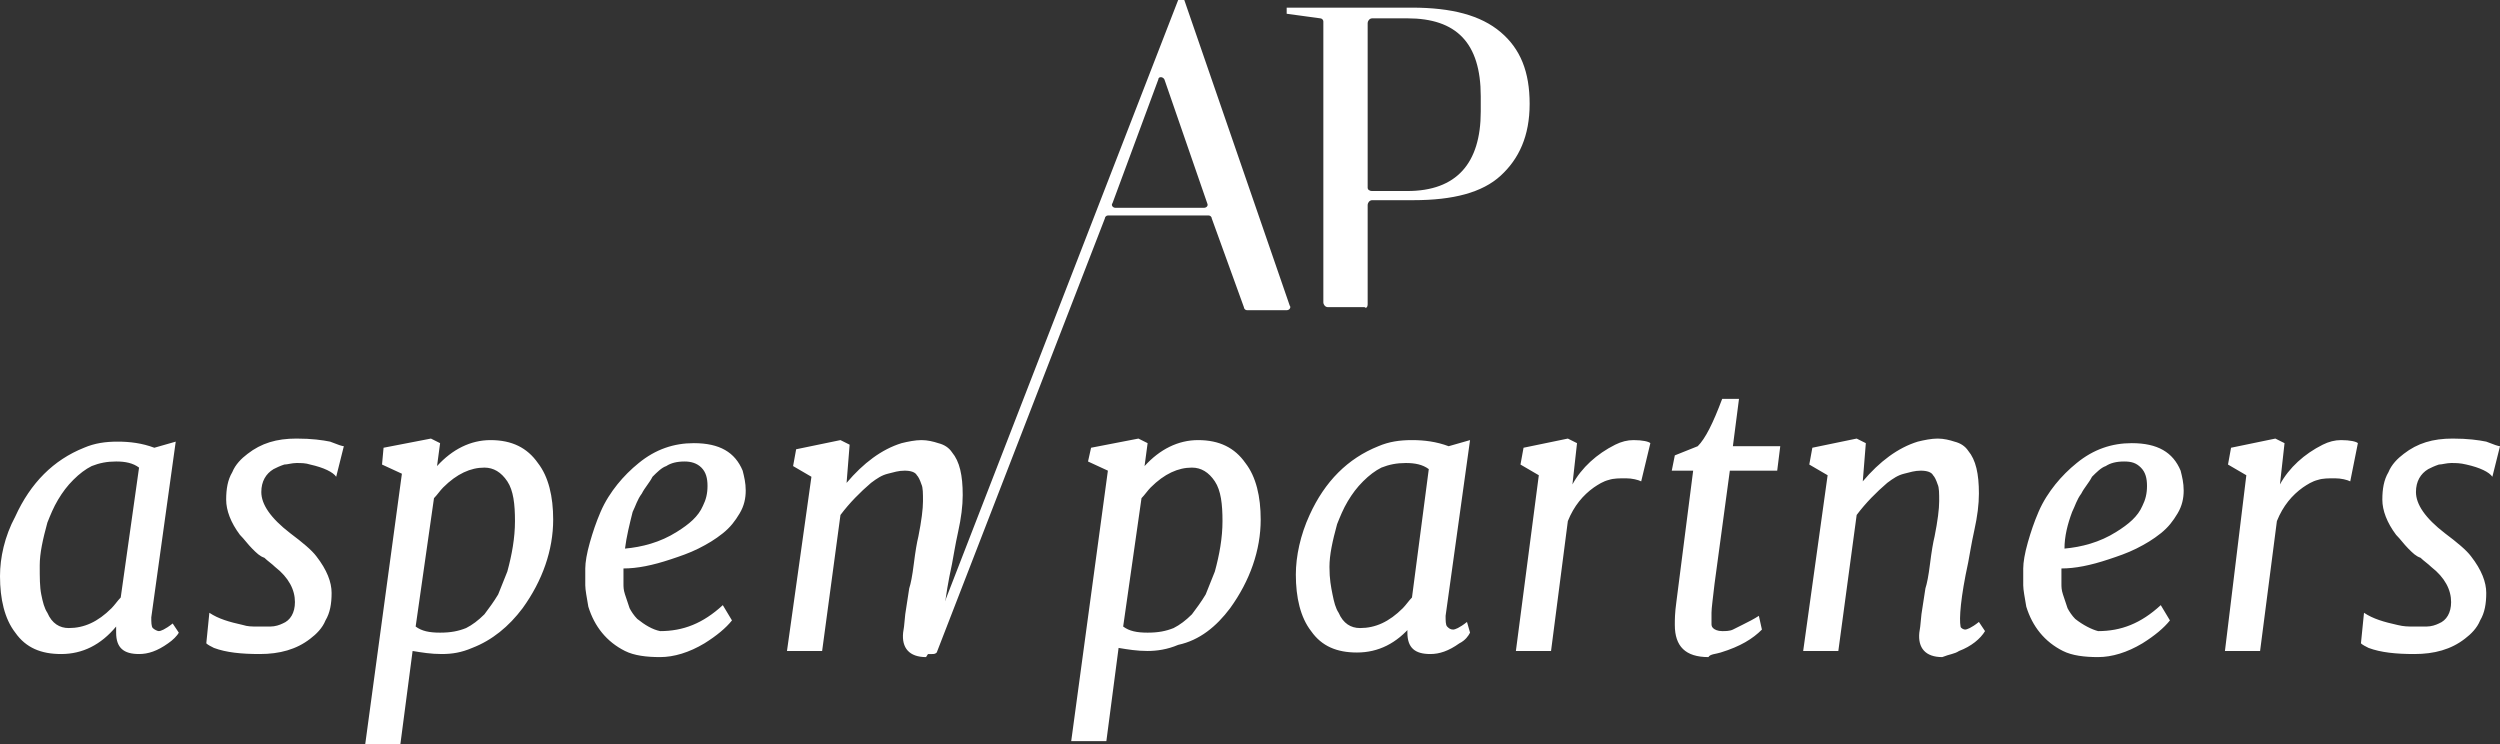 <?xml version="1.0" encoding="utf-8"?>
<!-- Generator: Adobe Illustrator 22.1.0, SVG Export Plug-In . SVG Version: 6.00 Build 0)  -->
<svg version="1.1" id="Ebene_1" xmlns="http://www.w3.org/2000/svg" xmlns:xlink="http://www.w3.org/1999/xlink" x="0px" y="0px"
	 viewBox="0 0 163.6 48.7" style="enable-background:new 0 0 163.6 48.7;" xml:space="preserve">
<rect x="0" y="0" width="163.6" height="48.7" fill="#333333" stroke="none"/>
<style type="text/css">
	.st0{clip-path:url(#SVGID_2_);fill:#FFFFFF;}
</style>
<g>
	<defs>
		<rect id="SVGID_1_" width="163.6" height="48.7"/>
	</defs>
	<clipPath id="SVGID_2_">
		<use xlink:href="#SVGID_1_"  style="overflow:visible;"/>
	</clipPath>
	<path class="st0" d="M7.6,41.2v0.2c0,1,0.5,1.4,1.5,1.4c0.6,0,1.2-0.2,1.9-0.7c0.3-0.2,0.6-0.5,0.7-0.7l-0.4-0.6
		c-0.5,0.4-0.8,0.5-0.9,0.5s-0.3-0.1-0.4-0.2c-0.1-0.1-0.1-0.4-0.1-0.7l1.6-11.5l-1.4,0.4c-0.8-0.3-1.6-0.4-2.4-0.4
		c-0.8,0-1.5,0.1-2.2,0.4c-2,0.8-3.5,2.3-4.5,4.5C0.3,35.1,0,36.5,0,37.7c0,1.5,0.3,2.8,1,3.7c0.7,1,1.7,1.4,3,1.4
		c1.4,0,2.6-0.6,3.6-1.8L7.6,41.2z M7.9,39.1c-0.2,0.2-0.4,0.5-0.6,0.7c-0.9,0.9-1.8,1.3-2.8,1.3c-0.6,0-1.1-0.3-1.4-1
		c-0.2-0.3-0.3-0.7-0.4-1.2c-0.1-0.5-0.1-1.1-0.1-1.9c0-0.8,0.2-1.7,0.5-2.8c0.2-0.5,0.4-1,0.7-1.5c0.3-0.5,0.6-0.9,1-1.3
		c0.4-0.4,0.8-0.7,1.2-0.9c0.5-0.2,1-0.3,1.6-0.3s1.1,0.1,1.5,0.4L7.9,39.1z M13.5,42.1c0.1,0.1,0.3,0.2,0.5,0.3
		c0.8,0.3,1.8,0.4,3,0.4c1.3,0,2.4-0.3,3.3-1c0.4-0.3,0.8-0.7,1-1.2c0.3-0.5,0.4-1.1,0.4-1.8s-0.3-1.5-1-2.4
		c-0.3-0.4-0.9-0.9-1.7-1.5c-1.3-1-1.9-1.9-1.9-2.7c0-0.7,0.3-1.2,0.8-1.5c0.2-0.1,0.4-0.2,0.7-0.3c0.2,0,0.5-0.1,0.8-0.1
		c0.3,0,0.6,0,0.9,0.1c0.9,0.2,1.5,0.5,1.7,0.8l0.5-2c-0.1,0-0.4-0.1-0.9-0.3c-0.5-0.1-1.2-0.2-2.2-0.2c-1.3,0-2.3,0.3-3.2,1
		c-0.4,0.3-0.8,0.7-1,1.2c-0.3,0.5-0.4,1.1-0.4,1.8s0.3,1.5,0.9,2.3c0.3,0.3,0.5,0.6,0.8,0.9c0.3,0.3,0.5,0.5,0.8,0.6
		c0.2,0.2,0.5,0.4,0.7,0.6c0.9,0.7,1.3,1.5,1.3,2.3c0,0.7-0.3,1.2-0.8,1.4c-0.2,0.1-0.5,0.2-0.8,0.2c-0.3,0-0.6,0-0.9,0
		c-0.3,0-0.6,0-0.9-0.1c-0.9-0.2-1.6-0.4-2.2-0.8L13.5,42.1z M34.2,39.8c1.3-1.8,2-3.8,2-5.8c0-1.5-0.3-2.8-1-3.7
		c-0.7-1-1.7-1.5-3.1-1.5c-1.3,0-2.5,0.6-3.5,1.7l0.2-1.5l-0.6-0.3l-3.1,0.6L25,30.4l1.3,0.6l-2.4,17.7h2.3l0.8-6.1
		c0.6,0.1,1.2,0.2,1.9,0.2s1.3-0.1,2-0.4C32.2,41.9,33.3,41,34.2,39.8 M28.4,32.6c0.2-0.2,0.4-0.5,0.6-0.7c0.9-0.9,1.8-1.3,2.7-1.3
		c0.6,0,1.1,0.3,1.5,0.9c0.4,0.6,0.5,1.5,0.5,2.6c0,1.1-0.2,2.2-0.5,3.3c-0.2,0.5-0.4,1-0.6,1.5c-0.3,0.5-0.6,0.9-0.9,1.3
		c-0.4,0.4-0.8,0.7-1.2,0.9c-0.5,0.2-1,0.3-1.7,0.3c-0.7,0-1.2-0.1-1.6-0.4L28.4,32.6z M41.7,40.5c-0.2-0.2-0.4-0.5-0.5-0.7
		c-0.1-0.3-0.2-0.6-0.3-0.9c-0.1-0.3-0.1-0.5-0.1-0.7c0-0.2,0-0.4,0-0.5c0-0.1,0-0.3,0-0.5c0.9,0,1.9-0.2,3.1-0.6
		c0.6-0.2,1.2-0.4,1.8-0.7c0.6-0.3,1.1-0.6,1.6-1s0.8-0.8,1.1-1.3c0.3-0.5,0.4-1,0.4-1.5c0-0.5-0.1-0.9-0.2-1.3
		c-0.5-1.2-1.5-1.8-3.2-1.8c-1.3,0-2.5,0.4-3.6,1.3c-0.5,0.4-1,0.9-1.4,1.4c-0.4,0.5-0.8,1.1-1.1,1.8s-0.5,1.3-0.7,2
		c-0.2,0.7-0.3,1.3-0.3,1.7c0,0.4,0,0.8,0,1.1c0,0.3,0.1,0.8,0.2,1.4c0.4,1.3,1.2,2.3,2.4,2.9c0.6,0.3,1.4,0.4,2.3,0.4
		c0.9,0,1.9-0.3,2.9-0.9c0.8-0.5,1.4-1,1.8-1.5l-0.6-1c-1.3,1.2-2.6,1.7-4.1,1.7C42.7,41.2,42.2,40.9,41.7,40.5 M41.4,33.5
		c0.2-0.4,0.3-0.8,0.6-1.2c0.2-0.4,0.5-0.7,0.7-1.1c0.3-0.3,0.6-0.6,0.9-0.7c0.3-0.2,0.7-0.3,1.2-0.3c0.4,0,0.8,0.1,1.1,0.4
		c0.3,0.3,0.4,0.7,0.4,1.2c0,0.5-0.1,0.9-0.3,1.3c-0.3,0.7-0.9,1.2-1.7,1.7c-1.1,0.7-2.3,1-3.4,1.1C41,35.1,41.2,34.3,41.4,33.5
		 M61.8,41.1c-0.1-0.5,0-1.9,0.5-4.2c0.1-0.5,0.2-1.2,0.4-2.1c0.2-0.9,0.3-1.7,0.3-2.4c0-1.3-0.2-2.2-0.7-2.8
		c-0.2-0.3-0.5-0.5-0.9-0.6c-0.3-0.1-0.7-0.2-1.1-0.2c-0.4,0-0.9,0.1-1.3,0.2c-1.3,0.4-2.5,1.3-3.6,2.6l0.2-2.5L55,28.8l-2.9,0.6
		l-0.2,1.1l1.2,0.7l-1.6,11.4h2.3l1.2-8.9c0.6-0.8,1.3-1.5,2-2.1c0.4-0.3,0.7-0.5,1.1-0.6c0.4-0.1,0.7-0.2,1.1-0.2
		c0.4,0,0.7,0.1,0.8,0.3c0.1,0.1,0.2,0.3,0.3,0.6c0.1,0.2,0.1,0.6,0.1,1.1c0,0.5-0.1,1.3-0.3,2.3c-0.1,0.4-0.2,1-0.3,1.8
		c-0.1,0.8-0.2,1.3-0.3,1.6l-0.2,1.3c-0.1,0.5-0.1,1.1-0.2,1.6c-0.1,1,0.4,1.6,1.5,1.6 M80.5,39.8c1.3-1.8,2-3.8,2-5.8
		c0-1.5-0.3-2.8-1-3.7c-0.7-1-1.7-1.5-3.1-1.5c-1.3,0-2.5,0.6-3.5,1.7l0.2-1.5l-0.6-0.3l-3.1,0.6l-0.2,0.9l1.3,0.6l-2.4,17.7h2.3
		l0.8-6.1c0.6,0.1,1.2,0.2,1.9,0.2c0.6,0,1.3-0.1,2-0.4C78.5,41.9,79.6,41,80.5,39.8 M74.7,32.6c0.2-0.2,0.4-0.5,0.6-0.7
		c0.9-0.9,1.8-1.3,2.7-1.3c0.6,0,1.1,0.3,1.5,0.9c0.4,0.6,0.5,1.5,0.5,2.6c0,1.1-0.2,2.2-0.5,3.3c-0.2,0.5-0.4,1-0.6,1.5
		c-0.3,0.5-0.6,0.9-0.9,1.3c-0.4,0.4-0.8,0.7-1.2,0.9c-0.5,0.2-1,0.3-1.7,0.3c-0.7,0-1.2-0.1-1.6-0.4L74.7,32.6z M92.1,41.2v0.2
		c0,1,0.5,1.4,1.5,1.4c0.6,0,1.2-0.2,1.9-0.7c0.4-0.2,0.6-0.5,0.7-0.7L96,40.7c-0.5,0.4-0.8,0.5-0.9,0.5c-0.2,0-0.3-0.1-0.4-0.2
		c-0.1-0.1-0.1-0.4-0.1-0.7l1.6-11.5l-1.4,0.4c-0.8-0.3-1.6-0.4-2.4-0.4c-0.8,0-1.5,0.1-2.2,0.4c-2,0.8-3.5,2.3-4.5,4.5
		c-0.6,1.3-0.9,2.7-0.9,3.9c0,1.5,0.3,2.8,1,3.7c0.7,1,1.7,1.4,3,1.4c1.4,0,2.6-0.6,3.6-1.8L92.1,41.2z M92.4,39.1
		c-0.2,0.2-0.4,0.5-0.6,0.7c-0.9,0.9-1.8,1.3-2.8,1.3c-0.6,0-1.1-0.3-1.4-1c-0.2-0.3-0.3-0.7-0.4-1.2S87,37.9,87,37.1
		c0-0.8,0.2-1.7,0.5-2.8c0.2-0.5,0.4-1,0.7-1.5c0.3-0.5,0.6-0.9,1-1.3c0.4-0.4,0.8-0.7,1.2-0.9c0.5-0.2,1-0.3,1.6-0.3
		s1.1,0.1,1.5,0.4L92.4,39.1z M99.2,42.6h2.3l1.1-8.5c0.4-1,1-1.7,1.7-2.2c0.3-0.2,0.6-0.4,1-0.5c0.3-0.1,0.7-0.1,1.1-0.1
		s0.8,0.1,1,0.2L108,29c-0.1-0.1-0.5-0.2-1.1-0.2c-0.4,0-0.8,0.1-1.2,0.3c-1.2,0.6-2.2,1.5-2.8,2.6l0.3-2.7l-0.6-0.3l-2.9,0.6
		l-0.2,1.1l1.2,0.7L99.2,42.6z M112.6,42.7c1.3-0.4,2.1-0.9,2.7-1.5l-0.2-0.9c-0.3,0.2-0.7,0.4-1.1,0.6c-0.2,0.1-0.4,0.2-0.6,0.3
		c-0.2,0.1-0.5,0.1-0.7,0.1c-0.3,0-0.5-0.1-0.6-0.2c-0.1-0.1-0.1-0.2-0.1-0.3s0-0.4,0-0.7c0-0.3,0.1-1,0.2-1.9l1-7.4h3.1l0.2-1.6
		h-3.1l0.4-3.1h-1.1c-0.6,1.6-1.1,2.6-1.6,3.1l-1.5,0.6l-0.2,1h1.4l-1.1,8.6c-0.1,0.7-0.1,1.2-0.1,1.4v0.1c0,1.4,0.7,2.1,2.2,2.1
		C111.9,42.8,112.3,42.8,112.6,42.7 M128.2,42.6c0.8-0.3,1.4-0.8,1.7-1.3l-0.4-0.6c-0.5,0.4-0.8,0.5-0.9,0.5s-0.3-0.1-0.3-0.2
		c-0.1-0.5,0-1.9,0.5-4.2c0.1-0.5,0.2-1.2,0.4-2.1c0.2-0.9,0.3-1.7,0.3-2.4c0-1.3-0.2-2.2-0.7-2.8c-0.2-0.3-0.5-0.5-0.9-0.6
		c-0.3-0.1-0.7-0.2-1.1-0.2c-0.4,0-0.9,0.1-1.3,0.2c-1.3,0.4-2.5,1.3-3.6,2.6l0.2-2.5l-0.6-0.3l-2.9,0.6l-0.2,1.1l1.2,0.7L118,42.6
		h2.3l1.2-8.9c0.6-0.8,1.3-1.5,2-2.1c0.4-0.3,0.7-0.5,1.1-0.6c0.4-0.1,0.7-0.2,1.1-0.2c0.4,0,0.7,0.1,0.8,0.3
		c0.1,0.1,0.2,0.3,0.3,0.6c0.1,0.2,0.1,0.6,0.1,1.1c0,0.5-0.1,1.3-0.3,2.3c-0.1,0.4-0.2,1-0.3,1.8c-0.1,0.8-0.2,1.3-0.3,1.6
		l-0.2,1.3c-0.1,0.5-0.1,1.1-0.2,1.6c-0.1,1,0.4,1.6,1.5,1.6C127.6,42.8,127.9,42.8,128.2,42.6 M135.8,40.5
		c-0.2-0.2-0.4-0.5-0.5-0.7c-0.1-0.3-0.2-0.6-0.3-0.9c-0.1-0.3-0.1-0.5-0.1-0.7c0-0.2,0-0.4,0-0.5c0-0.1,0-0.3,0-0.5
		c0.9,0,1.9-0.2,3.1-0.6c0.6-0.2,1.2-0.4,1.8-0.7c0.6-0.3,1.1-0.6,1.6-1s0.8-0.8,1.1-1.3c0.3-0.5,0.4-1,0.4-1.5
		c0-0.5-0.1-0.9-0.2-1.3c-0.5-1.2-1.5-1.8-3.2-1.8c-1.3,0-2.5,0.4-3.6,1.3c-0.5,0.4-1,0.9-1.4,1.4c-0.4,0.5-0.8,1.1-1.1,1.8
		s-0.5,1.3-0.7,2c-0.2,0.7-0.3,1.3-0.3,1.7c0,0.4,0,0.8,0,1.1c0,0.3,0.1,0.8,0.2,1.4c0.4,1.3,1.2,2.3,2.4,2.9
		c0.6,0.3,1.4,0.4,2.3,0.4s1.9-0.3,2.9-0.9c0.8-0.5,1.4-1,1.8-1.5l-0.6-1c-1.3,1.2-2.6,1.7-4.1,1.7
		C136.9,41.2,136.3,40.9,135.8,40.5 M135.6,33.5c0.2-0.4,0.3-0.8,0.6-1.2c0.2-0.4,0.5-0.7,0.7-1.1c0.3-0.3,0.6-0.6,0.9-0.7
		c0.3-0.2,0.7-0.3,1.2-0.3s0.8,0.1,1.1,0.4c0.3,0.3,0.4,0.7,0.4,1.2c0,0.5-0.1,0.9-0.3,1.3c-0.3,0.7-0.9,1.2-1.7,1.7
		c-1.1,0.7-2.3,1-3.4,1.1C135.1,35.1,135.3,34.3,135.6,33.5 M145.6,42.6h2.3l1.1-8.5c0.4-1,1-1.7,1.7-2.2c0.3-0.2,0.6-0.4,1-0.5
		c0.3-0.1,0.7-0.1,1.1-0.1s0.8,0.1,1,0.2l0.5-2.5c-0.1-0.1-0.5-0.2-1.1-0.2c-0.4,0-0.8,0.1-1.2,0.3c-1.2,0.6-2.2,1.5-2.8,2.6
		l0.3-2.7l-0.6-0.3l-2.9,0.6l-0.2,1.1l1.2,0.7L145.6,42.6z M154.5,42.1c0.1,0.1,0.3,0.2,0.5,0.3c0.8,0.3,1.8,0.4,3,0.4
		c1.3,0,2.4-0.3,3.3-1c0.4-0.3,0.8-0.7,1-1.2c0.3-0.5,0.4-1.1,0.4-1.8s-0.3-1.5-1-2.4c-0.3-0.4-0.9-0.9-1.7-1.5
		c-1.3-1-1.9-1.9-1.9-2.7c0-0.7,0.3-1.2,0.8-1.5c0.2-0.1,0.4-0.2,0.7-0.3c0.2,0,0.5-0.1,0.8-0.1c0.3,0,0.6,0,1,0.1
		c0.9,0.2,1.5,0.5,1.7,0.8l0.5-2c-0.1,0-0.4-0.1-0.9-0.3c-0.5-0.1-1.2-0.2-2.2-0.2c-1.3,0-2.3,0.3-3.2,1c-0.4,0.3-0.8,0.7-1,1.2
		c-0.3,0.5-0.4,1.1-0.4,1.8s0.3,1.5,0.9,2.3c0.3,0.3,0.5,0.6,0.8,0.9c0.3,0.3,0.5,0.5,0.8,0.6c0.2,0.2,0.5,0.4,0.7,0.6
		c0.9,0.7,1.3,1.5,1.3,2.3c0,0.7-0.3,1.2-0.8,1.4c-0.2,0.1-0.5,0.2-0.8,0.2c-0.3,0-0.6,0-0.9,0c-0.3,0-0.6,0-1-0.1
		c-0.9-0.2-1.6-0.4-2.2-0.8L154.5,42.1z"/>
	<path class="st0" d="M61.3,42.7l11-28.4c0-0.1,0.1-0.2,0.2-0.2h6.6c0.1,0,0.2,0.1,0.2,0.2l2.1,5.8c0,0.1,0.1,0.2,0.2,0.2l2.6,0
		c0.2,0,0.3-0.2,0.2-0.3L77.5,0h-0.4L60.5,42.8H61C61.1,42.8,61.2,42.8,61.3,42.7 M76.2,5.2l2.8,8.1c0.1,0.2-0.1,0.3-0.2,0.3h-5.8
		c-0.2,0-0.3-0.2-0.2-0.3l3-8.1C75.8,5,76.1,5,76.2,5.2 M89.5,19.9v-6.5c0-0.1,0.1-0.3,0.3-0.3h2.7c2.6,0,4.5-0.5,5.7-1.6
		c1.2-1.1,1.9-2.6,1.9-4.7s-0.6-3.6-1.9-4.7S95,0.5,92.4,0.5h-8.2v0.4l2.2,0.3c0.1,0,0.2,0.1,0.2,0.2v18.4c0,0.1,0.1,0.3,0.3,0.3
		h2.4C89.4,20.2,89.5,20.1,89.5,19.9 M89.5,12.3V1.5c0-0.1,0.1-0.3,0.3-0.3l2.3,0c3.2,0,4.8,1.6,4.8,5.1v1c0,3.4-1.6,5.2-4.8,5.2
		h-2.3C89.6,12.5,89.5,12.4,89.5,12.3"/>
</g>
</svg>

